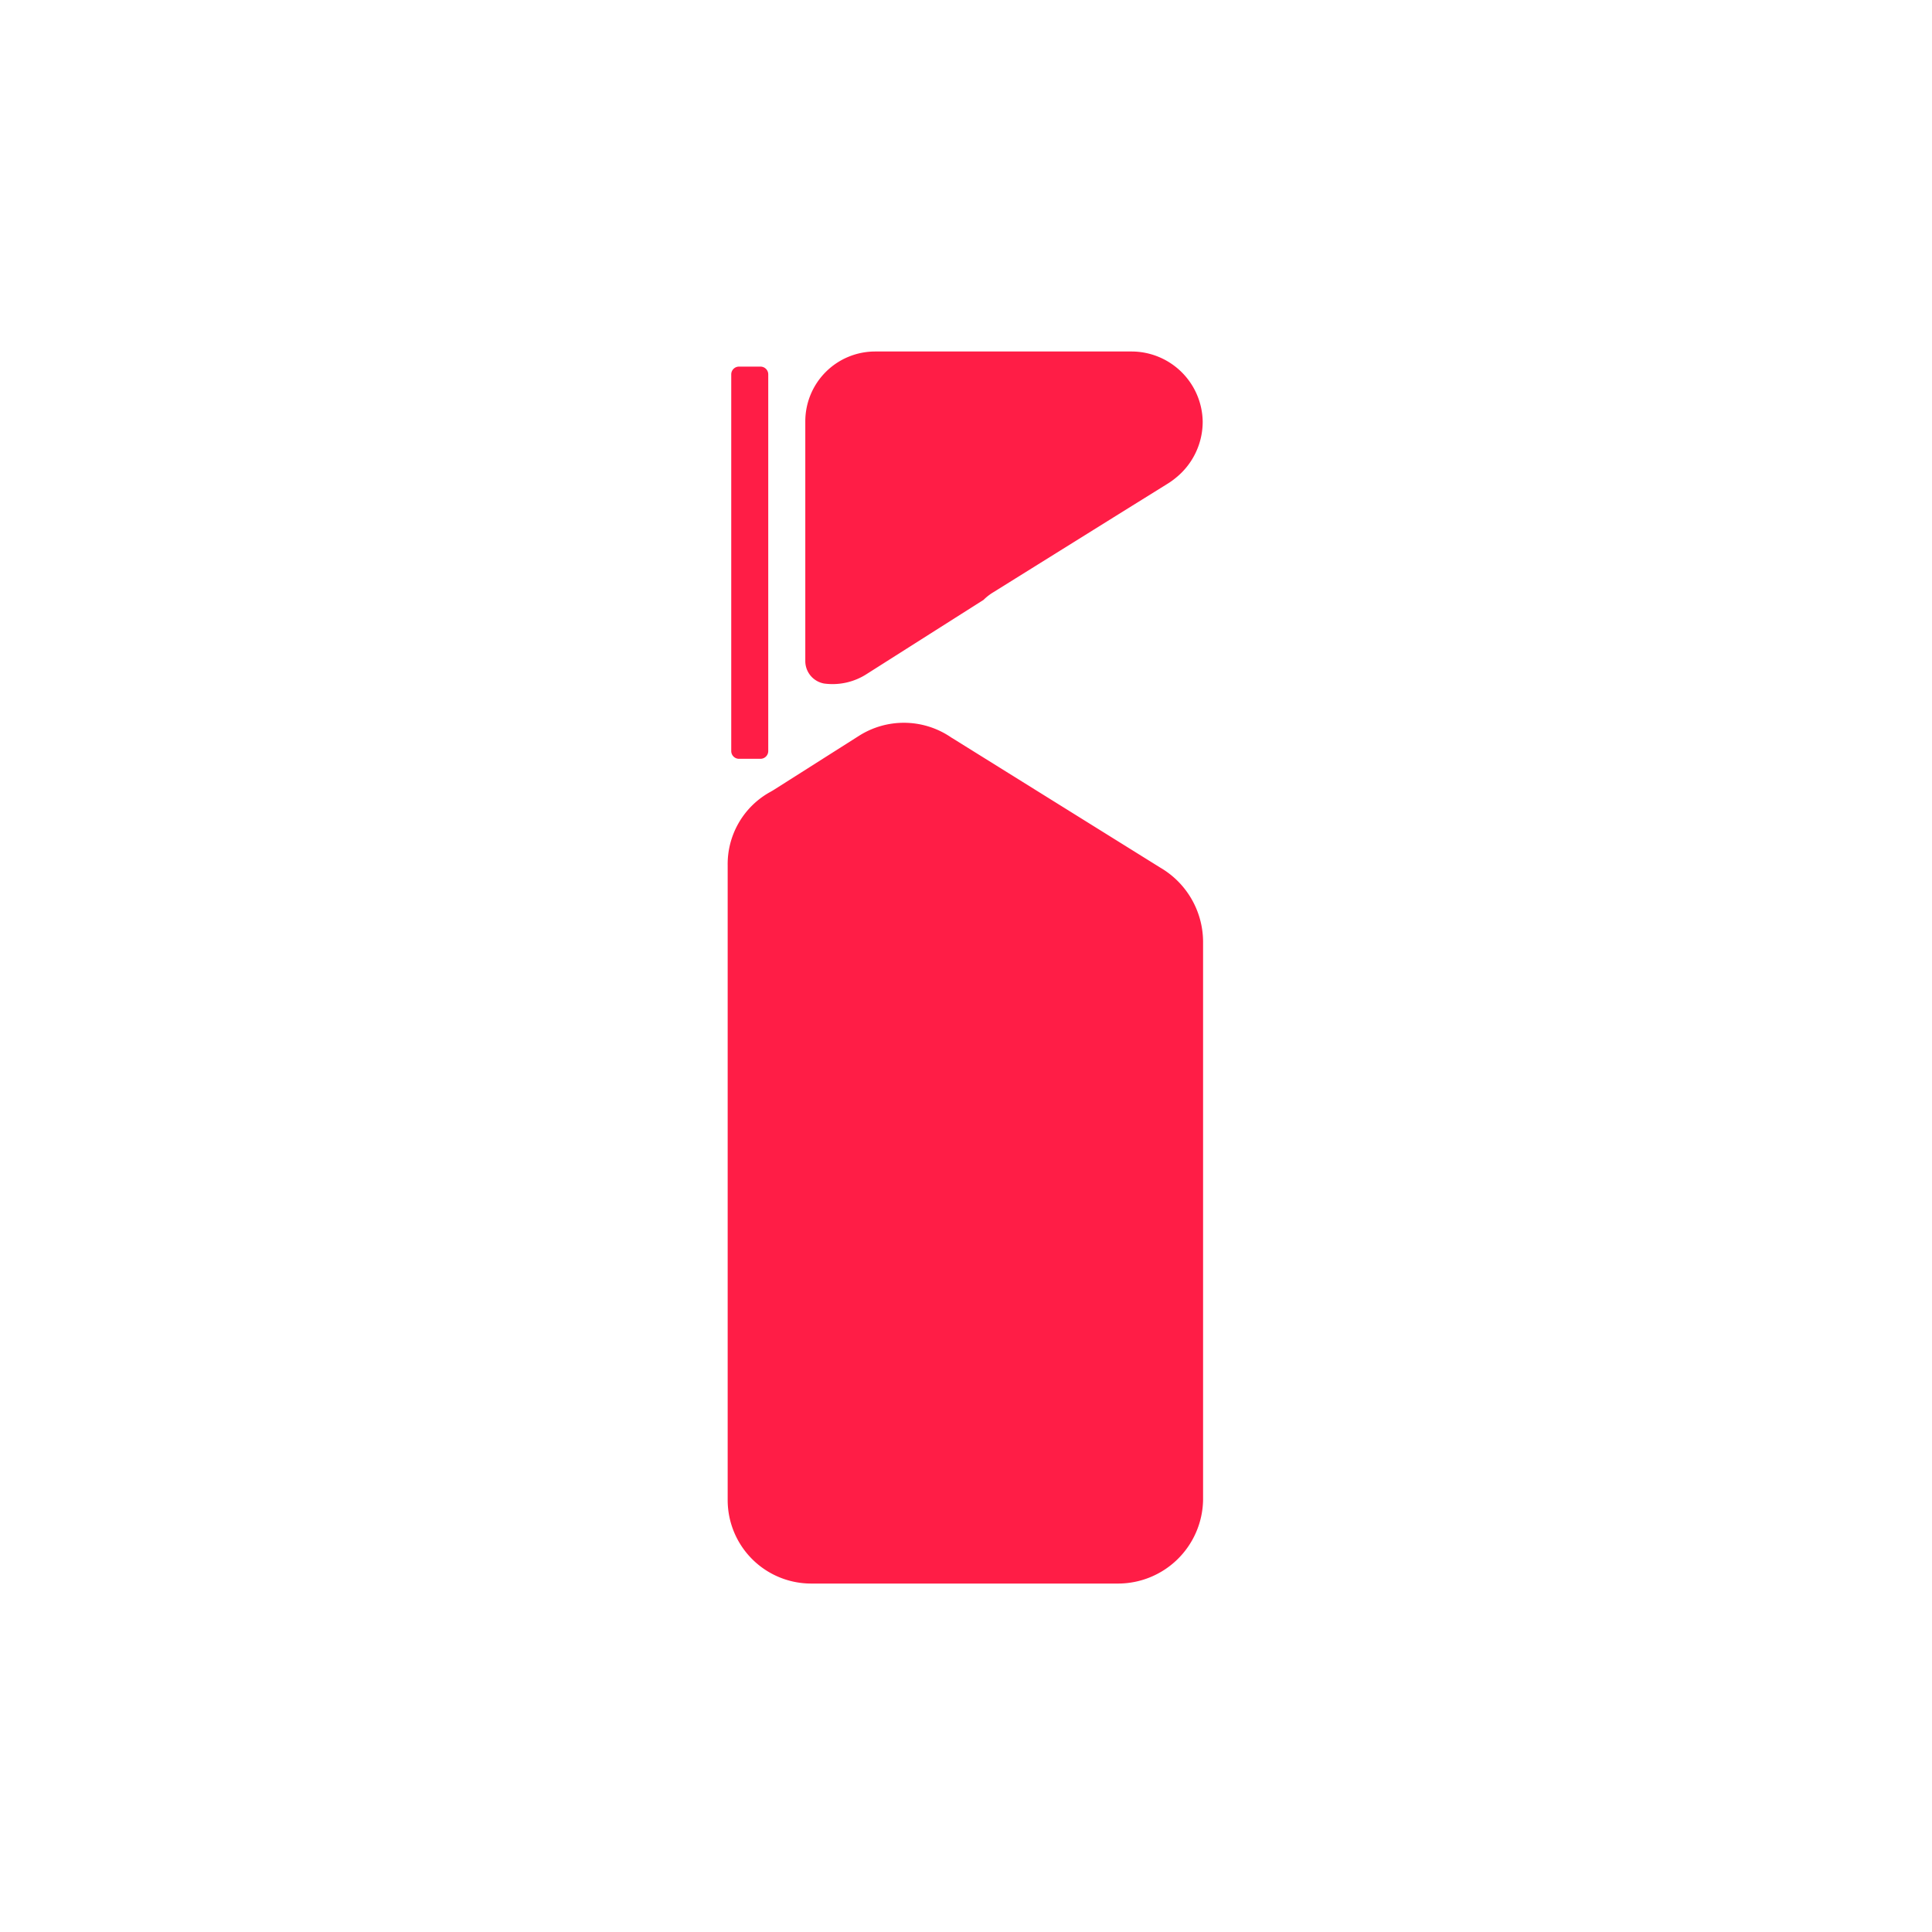 <?xml version="1.0" encoding="UTF-8"?>
<svg data-bbox="0 0 45 45" viewBox="0 0 45 45" height="45" width="45" xmlns="http://www.w3.org/2000/svg" data-type="ugc">
    <g>
        <path fill="none" d="M45 0v45H0V0h45z"/>
        <path fill="#ff1d46" d="m27.029 20.211-4.842-3.015a.637.637 0 0 1-.055-.035 1.949 1.949 0 0 0-2.123-.023l-1.964 1.246a1.978 1.978 0 0 1-.126.074 1.92 1.92 0 0 0-.97 1.7v14.781a1.945 1.945 0 0 0 1.944 1.945h7.145a1.982 1.982 0 0 0 1.984-1.945V21.923a2.008 2.008 0 0 0-.993-1.712Zm-.667-12.024h-5.978a1.627 1.627 0 0 0-1.627 1.626v5.58a.531.531 0 0 0 .44.528 1.467 1.467 0 0 0 1-.228l2.712-1.721a1.2 1.2 0 0 1 .224-.175l2.863-1.784 1.188-.739a1.673 1.673 0 0 0 .2-.142 1.678 1.678 0 0 0 .629-1.318 1.659 1.659 0 0 0-1.651-1.627Zm-8.649 9.487h-.5a.181.181 0 0 1-.181-.181V8.72a.181.181 0 0 1 .181-.181h.5a.181.181 0 0 1 .181.181v8.773a.181.181 0 0 1-.181.181Z"/>
    </g>
</svg>
